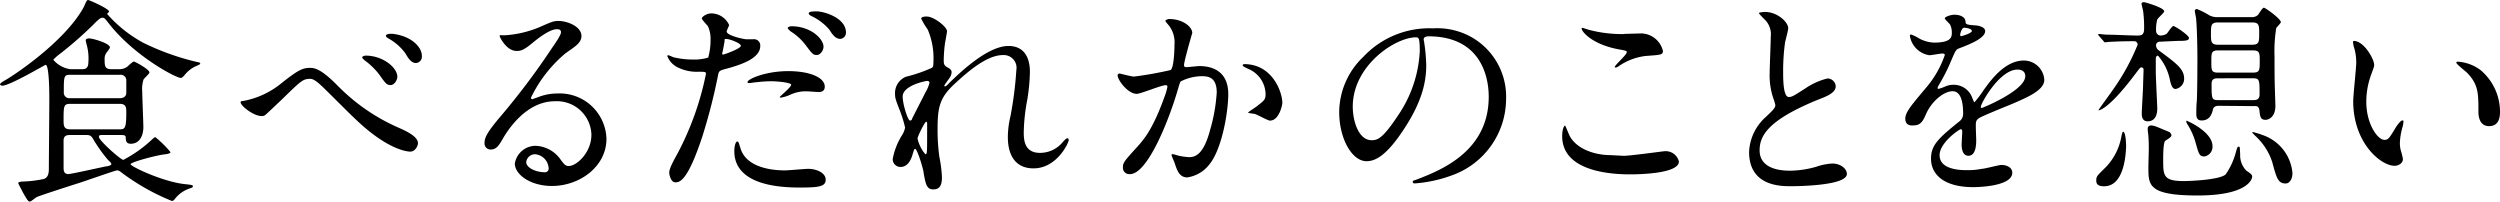 <svg xmlns="http://www.w3.org/2000/svg" viewBox="0 0 320.88 25.87"><g id="レイヤー_2" data-name="レイヤー 2"><g id="レイヤー_1-2" data-name="レイヤー 1"><path d="M10.53,8.88c.25,0,.81,0,.81-.84a6.59,6.59,0,0,0-.17-2.13A6.75,6.75,0,0,1,11,5.18c0-.2.28-.25.42-.25.53,0,2.69.64,2.69,1.15,0,.16-.48.7-.54.84a1.37,1.37,0,0,0-.14.72c0,.76,0,1.24.84,1.24h1a1.65,1.65,0,0,0,1.09-.34c.12-.11.68-.64.82-.64s2,1,2,1.4c0,.16-.67.75-.75.89a4,4,0,0,0-.17,1.63c0,.72.14,3.86.14,4.5,0,1.12-.5,2.13-1.6,2.13-.61,0-.64-.36-.67-.84,0-.28-.28-.28-.75-.28H13c-.11,0-.3,0-.3.25,0,.45,2.8,2.94,3.13,2.94a16.44,16.44,0,0,0,3.73-2.66c.08-.08.25-.25.39-.25a13.91,13.91,0,0,1,1.93,1.91c0,.19-.45.25-.64.28-1,.08-4.48,1-4.48,1.28s4.11,2.24,6.94,2.55c.84.09,1.06.11,1.06.28s-.33.25-.42.28a4,4,0,0,0-1.76,1.18c-.28.36-.36.42-.53.42a28.76,28.76,0,0,1-6.3-3.53c-.39-.31-.51-.39-.73-.39s-4,1.34-4.79,1.59-5.26,1.68-5.54,1.85-.7.56-.87.56-.28-.11-.87-1.15c-.08-.19-.61-1.12-.61-1.23s.33-.19.58-.19A14.82,14.82,0,0,0,5.49,23c.75-.12.78-.9.78-1.38,0-1,.06-7.44.06-8.84,0-.68,0-4.46-.48-4.46C5.74,8.34,1.26,11,.28,11,.17,11,0,10.89,0,10.81s.39-.37.5-.42C1.62,9.8,8.26,5.4,10.7,1c.08-.11.3-.7.39-.81A.26.26,0,0,1,11.31,0C11.45,0,14,1.12,14,1.48c0,.06-.25.26-.25.31a16.76,16.76,0,0,0,4.64,3.7,32.33,32.33,0,0,0,7,2.49c.11,0,.31.06.31.17s-.17.17-.48.31a3.94,3.94,0,0,0-1.57,1.23c-.28.28-.31.31-.45.31-.64,0-6-2.83-9.24-7-.53-.67-.58-.72-.78-.72s-.34,0-1.18.86A49,49,0,0,1,7.84,6.8a6.45,6.45,0,0,0-1,.87A3.51,3.51,0,0,0,9,8.88Zm4.81,7.72c.7,0,.87-.11.87-2.21,0-.5,0-1.06-.81-1.06H9c-.84,0-.84.33-.84,2.1,0,.64,0,1.17.84,1.17Zm.06-4c.45,0,.81-.22.81-.7V10.39a.72.72,0,0,0-.81-.79H9c-.81,0-.81.23-.81,2.22A.71.71,0,0,0,9,12.6ZM9,17.33c-.48,0-.76.09-.84.59,0,.11,0,3.14,0,3.53s0,.89.61.89c.4,0,4.15-.86,4.93-1,.14,0,.59-.11.59-.28s-.36-.45-.45-.56A18.82,18.82,0,0,1,12,17.92c-.28-.5-.45-.59-.92-.59Z"/><path d="M43.34,11a25,25,0,0,0,7.84,5.4c1.29.56,2.47,1.2,2.47,2,0,.16-.25,1.06-1,1.06-.31,0-2.83-.17-6.94-4.09C45,14.73,42,11.7,41.38,11.12s-1.12-1-1.56-1c-.93,0-1.18.25-3.48,2.49-.19.19-2.24,2.13-2.29,2.15a.73.73,0,0,1-.45.14c-1.06,0-2.72-1.31-2.72-1.79,0-.11.06-.11.54-.19A10.83,10.83,0,0,0,36,10.78c2.35-1.88,2.88-2.07,3.86-2.07C40.57,8.71,41.5,9.13,43.34,11ZM51,9.86c0,.39-.37,1.06-.87,1.06s-.67-.25-1.43-1.32a9,9,0,0,0-1.85-1.82c-.11-.08-.36-.3-.36-.42s.25-.22.47-.22C49.11,7.14,51,8.65,51,9.86ZM54.15,7.2a.82.82,0,0,1-.75.89c-.62,0-1-.61-1.38-1.26a6.59,6.59,0,0,0-2.18-1.9c-.28-.17-.31-.28-.31-.34,0-.22.56-.31,1.07-.22C52.78,4.68,54.15,6,54.15,7.2Z"/><path d="M75.91,17.28A4.43,4.43,0,0,0,71.18,13c-3.7,0-6.08,3.84-6.58,4.7s-.84,1.49-1.6,1.49a.77.77,0,0,1-.81-.79c0-.7.22-1.31,2.21-3.64a91.52,91.52,0,0,0,6.33-8.42C71.65,5,72,4.45,72,4.14s-.19-.39-.53-.39c-1,0-2.69,1.4-3.16,1.79-1.12.93-1.51,1-2,1-1.32,0-2.18-1.79-2.18-1.93s.08-.08.67-.08a13.8,13.8,0,0,0,4.34-1c1.73-.76,1.93-.84,2.55-.84,1.12,0,2.94.7,2.94,1.93,0,.81-.65,1.26-2,2.18a17.1,17.1,0,0,0-4.48,5.74.2.2,0,0,0,.17.2c.16-.06.53-.2.7-.25A6.67,6.67,0,0,1,71.54,12a6,6,0,0,1,6.3,5.82c0,3.56-3.44,6.05-7,6.05-2.77,0-4.76-1.48-4.76-2.88a2.7,2.7,0,0,1,2.77-2.27A4.11,4.11,0,0,1,72,20.55c.4.51.56.76,1,.76C74,21.31,75.91,19.6,75.91,17.28Zm-7.2,2.52a1.14,1.14,0,0,0-1.17,1c0,.72,1.2,1.31,2.4,1.31a.46.46,0,0,0,.48-.5A1.9,1.9,0,0,0,68.71,19.8Z"/><path d="M86.91,19.8a37.54,37.54,0,0,0,3.7-10.31c0-.28-.11-.28-1-.28a5.43,5.43,0,0,1-2.49-.5A2.7,2.7,0,0,1,85.65,7.2a.13.13,0,0,1,.11-.12,5.18,5.18,0,0,1,.65.26,10.37,10.37,0,0,0,2.49.3,6.06,6.06,0,0,0,2-.25A8.21,8.21,0,0,0,91.2,5.1a3.82,3.82,0,0,0-.34-1.74c-.11-.14-.78-.84-.78-1s.53-.64,1.26-.64a2.53,2.53,0,0,1,2.24,1.48c0,.14-.31.7-.31.84,0,.54,2.24,1,2.52,1l.87,0a.8.8,0,0,1,.92.86c0,1.57-2.38,2.38-4.23,2.89-.95.25-1.06.28-1.17.78a73.37,73.37,0,0,1-2.05,8c-1.93,5.83-2.94,5.83-3.47,5.83s-.76-.93-.76-1.23S86,21.42,86.91,19.8ZM92.82,7c.14,0,2.27-.76,2.27-1.12S93.58,5,93.27,5,93,5,93,5.32c-.11.56-.11.64-.25,1.32C92.68,6.83,92.65,7,92.82,7ZM95,18.87c.59,2.44,3.61,3,5.74,3,.47,0,2.6-.2,3-.2,1,0,2.24.48,2.24,1.4s-1,1-3.42,1c-4.53,0-8.31-1.15-8.31-4.68,0-.64.17-1.23.39-1.23S94.92,18.79,95,18.87Zm6.19-9.74c2.66,0,4.67.78,4.67,2,0,.68-.59.68-.81.68s-1.34-.09-1.57-.09a4.69,4.69,0,0,0-2.07.45,4.85,4.85,0,0,1-1.18.36c-.05,0-.14,0-.14-.08s1.46-1.26,1.46-1.57-2-.45-2.41-.45a15.36,15.36,0,0,0-2,.12c-.17,0-.82.11-.93.11s-.22,0-.25-.06C95.7,10.25,98.14,9.13,101.14,9.13ZM105.7,6c0,.45-.39,1.06-.87,1.06s-.61-.19-1.43-1.28a7.25,7.25,0,0,0-1.9-1.74c-.11-.08-.39-.34-.39-.45s.25-.22.5-.22C104.1,3.39,105.7,5,105.7,6Zm2.88-1.85a.79.79,0,0,1-.72.84c-.62,0-1-.53-1.4-1.17a6.88,6.88,0,0,0-2.33-1.77c-.28-.14-.33-.25-.33-.33,0-.26.64-.26,1.06-.26C105.81,1.48,108.58,2.3,108.58,4.17Z"/><path d="M121.55,4c0,.22-.25,1.45-.28,1.71a18.61,18.61,0,0,0-.14,2c0,.59.08.73.59,1,.25.14.42.28.42.56a1.33,1.33,0,0,1-.26.73c-.58.81-.67.92-.67,1s0,.08.09.08.14,0,.7-.59c1.45-1.4,4.84-4.59,7.44-4.59,1.91,0,2.75,1.35,2.75,3.33a24.28,24.28,0,0,1-.34,3.59,24.26,24.26,0,0,0-.45,4.2c0,1.09.17,2.6,2.08,2.6a3.75,3.75,0,0,0,2.94-1.4c.19-.22.44-.47.58-.47s.17.14.17.22c0,.39-1.54,3.64-4.51,3.64-3.3,0-3.3-3.33-3.3-4.09a11.88,11.88,0,0,1,.34-2.63A47.34,47.34,0,0,0,130.45,9a1.64,1.64,0,0,0-1.73-1.93c-2,0-4.37,2-6.22,3.72s-2.16,2.91-2.16,5.74a25.41,25.41,0,0,0,.23,3.61,16.71,16.71,0,0,1,.33,2.61c0,.92-.22,1.56-1.09,1.56s-1-.64-1.26-2.12c0-.37-.81-3.08-1.09-3.08-.11,0-.14.08-.34.75-.25.84-.7,1.57-1.54,1.57a1,1,0,0,1-1-1,8.68,8.68,0,0,1,1.23-3.13,2.77,2.77,0,0,0,.36-.93,15.32,15.32,0,0,0-.64-2.1c-.62-1.56-.65-1.76-.65-2.24a2.25,2.25,0,0,1,1.4-2.18,18.43,18.43,0,0,0,3.34-1.15c.16-.11.19-.31.19-.81a9.4,9.4,0,0,0-.73-4.09,10.58,10.58,0,0,1-.84-1.4c0-.25.45-.28.65-.28C119.81,2.07,121.55,3.44,121.55,4ZM119,10.39c-.23,0-3.14.59-3.14,2,0,1,.67,3.08.93,3.08s.25-.17.3-.28,1.57-3.08,1.71-3.36a4.17,4.17,0,0,0,.51-1.26A.31.31,0,0,0,119,10.39Zm0,6.49c0-.14,0-.92,0-1s0-.25-.14-.25-1.09,1.85-1.09,2.16a4.61,4.61,0,0,0,1,2C119,19.82,119,19.63,119,16.88Z"/><path d="M143.45,9.66a.24.24,0,0,1,.25-.22c.08,0,1.54.39,1.85.39a46.46,46.46,0,0,0,4.7-.84c.48-.34.5-3.17.5-3.31a3.53,3.53,0,0,0-.7-2.38c-.42-.5-.47-.56-.47-.64s.33-.22.45-.22c1.87,0,3,1.06,3,1.79,0,0-1.06,3.61-1.06,4.14,0,.17.11.25.31.25s1.43-.14,1.65-.14c2.1,0,3.72,1,3.72,3.59,0,2.21-.78,7-2.4,9a4.37,4.37,0,0,1-2.86,1.7c-1.06,0-1.34-1-1.65-1.93-.06-.14-.37-.87-.37-.92a.13.13,0,0,1,.14-.14,6.46,6.46,0,0,1,.7.19,8.11,8.11,0,0,0,1.43.2c.81,0,1.85-.39,2.66-3.42a22.06,22.06,0,0,0,.87-4.87c0-2-1.12-2.1-1.93-2.1a6.13,6.13,0,0,0-2.69.67c-.11.14-.14.26-.42,1.21-1.12,3.81-3.84,10.69-6.1,10.69a.82.82,0,0,1-.9-.89c0-.59.2-.81,1.88-2.66.75-.84,1.93-2.13,3.44-6.33a7.61,7.61,0,0,0,.39-1.32.2.2,0,0,0-.2-.22c-.61,0-3.21,1.12-3.77,1.12C144.73,12,143.45,10.28,143.45,9.66ZM163,15.48c-.28,0-1.57-.75-1.91-.84-.13-.05-.89-.11-.89-.19s.92-.65,1.09-.79c1-.78,1.15-.86,1.15-1.62a3.6,3.6,0,0,0-2.27-3.22c-.22-.11-.67-.31-.67-.42s.11-.17.2-.17c3.58,0,4.89,3.53,4.89,5C164.58,13.52,164.17,15.48,163,15.48Z"/><path d="M182.73,5.1c0,.08.06.19.06.3a22.1,22.1,0,0,1,.27,3c0,1.87-.41,4.48-2.88,8.2-2.24,3.42-3.67,4.09-4.79,4.09-1.85,0-3.5-2.88-3.5-6.3A9.88,9.88,0,0,1,175,7.28a11.59,11.59,0,0,1,8.93-3.64,9,9,0,0,1,4.51.9,8.77,8.77,0,0,1,4.87,8.14,10.45,10.45,0,0,1-7.05,9.86,17.3,17.3,0,0,1-4.65,1c-.11,0-.28,0-.28-.2s.06-.11.75-.39c2.92-1.15,9-3.56,9-10.53,0-1.09-.11-7.76-7.75-7.76C182.76,4.7,182.73,4.93,182.73,5.1Zm-9.1,8.59c0,1.82.73,4.31,2.43,4.31.82,0,1.49-.33,3.42-3.24a16,16,0,0,0,2.75-8.15c0-1.68-.12-1.82-.48-1.82C179.09,4.79,173.63,8.4,173.63,13.69Z"/><path d="M208.4,20c.85,0,5.1-.59,5.24-.59a1.74,1.74,0,0,1,1.85,1.32c0,1.51-4.76,1.65-6.3,1.65-2.77,0-8.68-.5-8.68-4.9,0-1.06.31-1.37.36-1.37s.4.89.45,1c.78,2,3.39,2.8,5.38,2.8Zm.09-15.65,2.21-.06a2.93,2.93,0,0,1,2.74,2.24c0,.51-.25.51-2.18.65a7.62,7.62,0,0,0-3.53,1.34c-.28.17-.28.14-.39.14s-.08,0-.08-.06c0-.25,1.54-1.56,1.54-1.9,0-.17-.09-.2-.9-.34C204.26,5.71,203,4,203,3.67c0-.09.09-.09.14-.09s.79.26.93.28A16.5,16.5,0,0,0,208.49,4.37Z"/><path d="M226.66,15c.84-.79,1.21-1.15,1.21-1.52a6.7,6.7,0,0,0-.26-.86,9.19,9.19,0,0,1-.47-3.28c0-.64.14-3.89.14-4.62a2.62,2.62,0,0,0-.84-2.27c-.59-.61-.67-.7-.67-.78s.67-.14.75-.14c1.6,0,3,1.29,3,2.1,0,.25-.34,1.51-.4,1.79a26.68,26.68,0,0,0-.25,3.7c0,1.06,0,3.33.73,3.33.39,0,.56-.11,2.07-1.07a8.75,8.75,0,0,1,2.89-1.31,1.07,1.07,0,0,1,1.06,1c0,.84-1.15,1.29-2.16,1.68-6.66,2.69-7.61,4.74-7.61,6.56s1.62,2.6,3.89,2.6a12.71,12.71,0,0,0,3.36-.5,7.47,7.47,0,0,1,2.1-.42c1,0,1.85.64,1.85,1.34,0,1.43-5.71,1.57-7.2,1.57-1.29,0-5.35,0-5.35-4.4A6.37,6.37,0,0,1,226.66,15Z"/><path d="M244.55,15.23c0-.84.79-1.73,2.69-4a12.84,12.84,0,0,0,2.38-4.17c0-.17-.19-.19-.31-.19-.28,0-1.42.22-1.68.22a3,3,0,0,1-2.49-2.46c0-.09,0-.2.17-.2a6.17,6.17,0,0,1,1.06.53,4.47,4.47,0,0,0,1.85.51c2.3,0,2.3-.76,2.3-1.32a2.2,2.2,0,0,0-.23-1c-.08-.14-.67-.64-.67-.81s.73-.45,1.23-.45c.68,0,1.38.25,1.43.87,0,.36.14.42,1.26.5.2,0,1.26.14,1.26.73,0,.92-2,1.71-3.33,2.21-.42.17-.45.23-1.06,1.65a22.47,22.47,0,0,1-1.52,3c-.14.25-.19.33-.19.45a.1.1,0,0,0,.11.11,6,6,0,0,0,.87-.31,2.61,2.61,0,0,1,1.09-.22,2.52,2.52,0,0,1,2.38,1.7c.2.48.22.54.28.54a13.24,13.24,0,0,0,1.15-1.52c.92-1.28,2.74-3.83,5.18-3.83a2.63,2.63,0,0,1,2.63,2.49c0,1.32-2.21,2.24-3.95,3-.7.3-3.86,1.56-4.37,1.87s-.47.59-.47,1.18c0,.25.05,1.43.05,1.68,0,.45,0,2-1,2-.76,0-.87-.92-.87-1.43,0-.28.08-1.62.08-1.65s0-.33-.19-.33-2.72,1.73-2.72,3.33c0,1.93,2.8,1.93,3.61,1.93a8.88,8.88,0,0,0,1.8-.17c.39,0,2.18-.5,2.54-.5.59,0,1.38.28,1.38,1,0,1.74-4.34,1.85-5,1.85-3.55,0-5.43-1.46-5.43-3.67,0-1.79,1.07-2.69,3.7-4.82a1.19,1.19,0,0,0,.42-1c0-1.26-.23-2.82-1.35-2.82s-2.71,1.28-3.44,3c-.31.7-.62,1.38-1.51,1.38C245.09,16.16,244.55,16,244.55,15.23Zm7.14-10.58c.06,0,1.4-.37,1.4-.67s-.7-.42-1-.42-.5.78-.5.89S251.64,4.65,251.69,4.65Zm2.55,9.07c0,.06,0,.14.11.14s5.6-2.24,5.6-4.09c0-.7-.61-.84-1-.84C256.65,8.93,254.24,13.27,254.24,13.72Z"/><path d="M270.06,23.91c-.42,0-1-.08-1-.7s.11-.64,1.26-1.79a7.57,7.57,0,0,0,1.93-3.72c.08-.45.17-.79.25-.79.34,0,.39,1.51.39,1.88C272.86,19.49,272.75,23.91,270.06,23.91Zm7.23-18.56c-.51,0-.56.36-.56.47a.81.81,0,0,0,.36.65c2.35,1.73,3.25,2.41,3.25,3.64a1.33,1.33,0,0,1-1.09,1.31c-.42,0-.59-.47-.76-1.28a6.82,6.82,0,0,0-1.51-3c-.09,0-.28.08-.28.39s0,1.43,0,1.68c0,.76.19,4.42.19,4.7s0,1.66-1.23,1.66c-.76,0-.76-.76-.76-1,0-.54.17-3.08.17-3.67,0-.28.06-1.68.06-2a.27.27,0,0,0-.28-.25c-.14,0-.2.08-.67.7-3.53,4.73-4.76,4.81-4.82,4.81s0,0,0-.05,1.63-2.27,1.91-2.69a28.14,28.14,0,0,0,3.1-5.68.43.43,0,0,0-.42-.45c-2,0-3,.08-3.13.08s-.51.06-.62.06-.14-.06-.22-.17l-.56-.64c-.11-.14-.11-.14-.11-.2s.05-.06.11-.06.84.09,1,.09c1.06,0,2.88.11,3.94.11.37,0,.84,0,.84-.84a16.1,16.1,0,0,0-.11-2.18c0-.17-.22-.9-.22-1.07s.22-.19.33-.19,2.58.7,2.58,1.17c0,.2-.84.87-.9,1.09a4.74,4.74,0,0,0-.14,1.46.59.59,0,0,0,.56.56,1.53,1.53,0,0,0,.79-.22c.14-.12.67-1,.87-1s2,1.18,2,1.54-.56.37-1.51.37Zm1,11.53a.6.6,0,0,1,.42.48c0,.2-.25.36-.78.7-.28.17-.28,1.93-.28,2.44,0,2,0,2.74,2.6,2.74,1,0,4.73-.17,5.43-.87A9.2,9.2,0,0,0,287,19.46c.11-.39.17-.64.34-.64s.14.11.19,1a2.81,2.81,0,0,0,.79,2.08c.59.39.75.53.75.78s-.47,2.41-7,2.41c-6.32,0-6.32-1.32-6.32-3.59,0-.36.05-2,.05-2.35,0-.53,0-1.09-.05-1.65,0-.14-.09-.76-.09-.9s0-.5.45-.5a2.54,2.54,0,0,1,.78.2Zm4.62,3.2c-.61,0-.7-.34-1.09-1.74A8.83,8.83,0,0,0,280.79,16c-.14-.22-.17-.28-.17-.42s0-.08.05-.08,3.31,1.4,3.31,3.27A1.25,1.25,0,0,1,282.94,20.08Zm1.91-6.5c-.2,0-.68,0-.79.48s-.36,1.4-1.43,1.4c-.53,0-.7-.28-.7-.84,0-.34,0-1.15.06-1.57.08-1.32.08-5.43.08-5.66,0-1.23-.05-3.75-.16-4.95,0-.14-.17-.87-.17-1a.25.25,0,0,1,.28-.28,10.84,10.84,0,0,1,1.59.81,2.22,2.22,0,0,0,1.07.23H289a1.11,1.11,0,0,0,.81-.28c.12-.12.56-.93.76-.93s2.18,1.43,2.18,1.85c0,.14-.5.62-.59.76a18.84,18.84,0,0,0-.22,3.64c0,1.54,0,3.1.06,4.64,0,.26.05,1.43.05,1.71,0,1.49-.92,1.79-1.26,1.79-.64,0-.7-.39-.78-1.14s-.5-.62-.84-.62Zm-.12-10.7c-.92,0-.92.4-.92,1.43s0,1.43.92,1.43h4.37c.9,0,.9-.39.9-1.43s0-1.43-.9-1.43Zm0,3.59c-.87,0-.87.31-.87,1.43s0,1.42.87,1.42h4.45c.87,0,.89-.3.89-1.42s0-1.43-.89-1.43Zm0,3.58c-.34,0-.84,0-.84.7,0,1.88,0,2.1.84,2.1h4.48c.33,0,.84,0,.84-.73,0-1.84,0-2.07-.84-2.07Zm8.68,13.5c-1,0-1.18-.7-1.74-2.77a7.88,7.88,0,0,0-2.07-3.25,3.74,3.74,0,0,1-.48-.51c0-.08,0-.08.06-.08a12.17,12.17,0,0,1,1.34.42,5.67,5.67,0,0,1,3.75,4.84C294.25,23.1,293.78,23.55,293.39,23.55Z"/><path d="M304.73,8.34c0,.23-.06.31-.34,1.12a10,10,0,0,0-.67,3.62c0,2.82,1.45,4.87,2.32,4.87.48,0,.59-.14,1.43-1.54.17-.28.64-.95.87-.95s.14.11.14.22a3.12,3.12,0,0,1-.09.56,8.15,8.15,0,0,0-.36,2.13,3.61,3.61,0,0,0,.17,1.12,7.64,7.64,0,0,1,.22.92c0,.56-.59.87-1.06.87-1.79,0-5.32-2.94-5.32-8.29,0-.78.39-4.23.39-5a7.44,7.44,0,0,0-.2-1.63,4,4,0,0,1-.22-1c0-.08.11-.11.17-.11C303.47,5.35,304.73,7.59,304.73,8.34ZM318.39,9a7,7,0,0,1,2.49,5.35c0,.53-.05,1.84-1.4,1.84s-1.37-1.51-1.37-1.87c0-2.33,0-3.5-1.48-5-.23-.22-1.35-1.09-1.35-1.26s.11-.14.25-.14A5.48,5.48,0,0,1,318.39,9Z"/></g></g></svg>